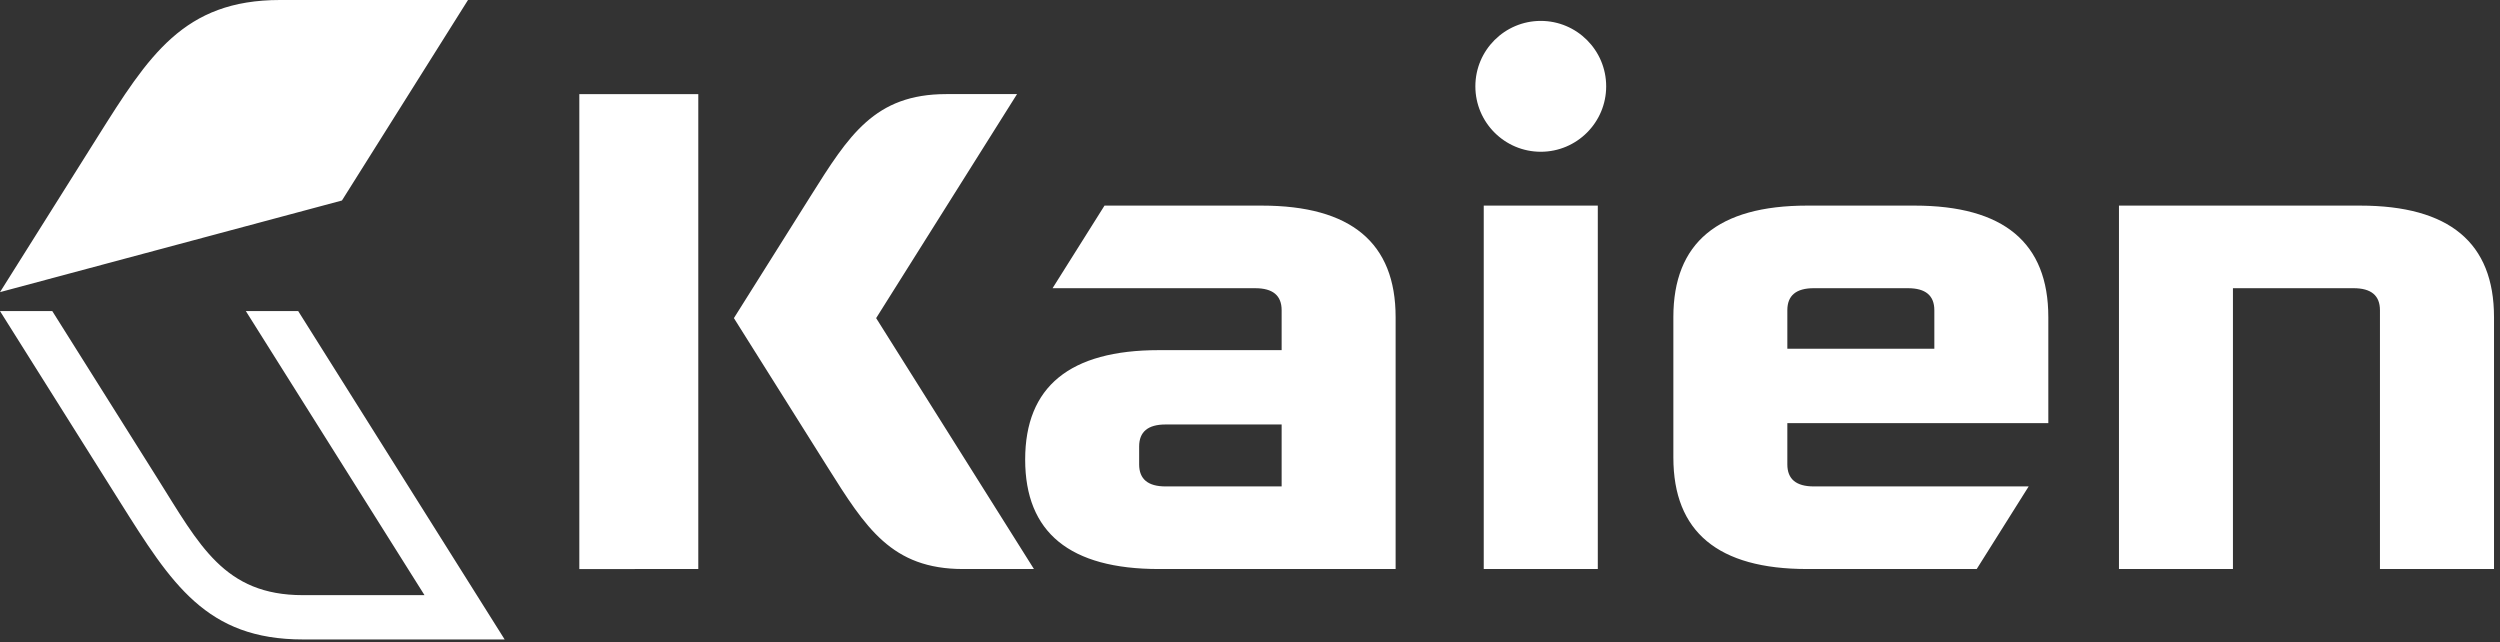 <svg xmlns="http://www.w3.org/2000/svg" width="401" height="103" fill="none"><rect width="100%" height="100%" fill="#333333" stroke="none"/><path fill="#fff" fill-rule="evenodd" d="M339.882 91.272V32.98h38.684q21.473.001 21.473 17.882v40.41h-18.295V49.757q0-3.53-4.225-3.53h-19.355v45.045zM256.287 32.98v58.292h-18.295V32.98zm-9.147-8.637c-5.789 0-10.492-4.703-10.492-10.495s4.703-10.495 10.492-10.495c5.788 0 10.491 4.703 10.491 10.495s-4.703 10.495-10.491 10.495m78.258 53.679-8.333 13.25h-27.198c-14.303 0-21.46-5.966-21.46-17.886V50.862c0-11.921 7.157-17.883 21.46-17.883h17.223c14.316 0 21.461 5.962 21.461 17.883v17.005h-41.862v6.623c0 2.352 1.408 3.532 4.238 3.532zm-38.709-28.265v6.185h23.579v-6.184c0-2.353-1.408-3.53-4.237-3.53h-15.104c-2.83 0-4.238 1.177-4.238 3.53M202.397 32.98c14.303 0 21.46 5.963 21.46 17.883v40.41h-37.959c-14.303 0-21.461-5.854-21.461-17.555 0-11.703 7.158-17.555 21.461-17.555h19.677v-6.404c0-2.355-1.408-3.53-4.237-3.53H168.83l8.333-13.249zm3.178 45.042v-9.935h-18.618c-2.83 0-4.238 1.179-4.238 3.531v2.874c0 2.353 1.408 3.53 4.238 3.53zm-93.569-62.927v76.178H92.923V15.094zm5.711 35.93L130.03 31.44c6.124-9.733 10.259-16.347 21.758-16.347h11.344l-22.598 35.932 25.311 40.247h-11.344c-11.499 0-15.634-6.614-21.758-16.347zm-69.886-1.127 33.115 52.67H48.58c-15.479 0-21.06-8.906-29.303-22.01L0 49.897h8.385l16.9 26.877C32.003 87.45 35.957 95.462 48.58 95.462h19.51L39.433 49.897zM75.067 0l-20.22 32.161L0 46.858 15.62 22.01C23.865 8.906 29.447 0 44.924 0z" clip-rule="evenodd"/></svg>
